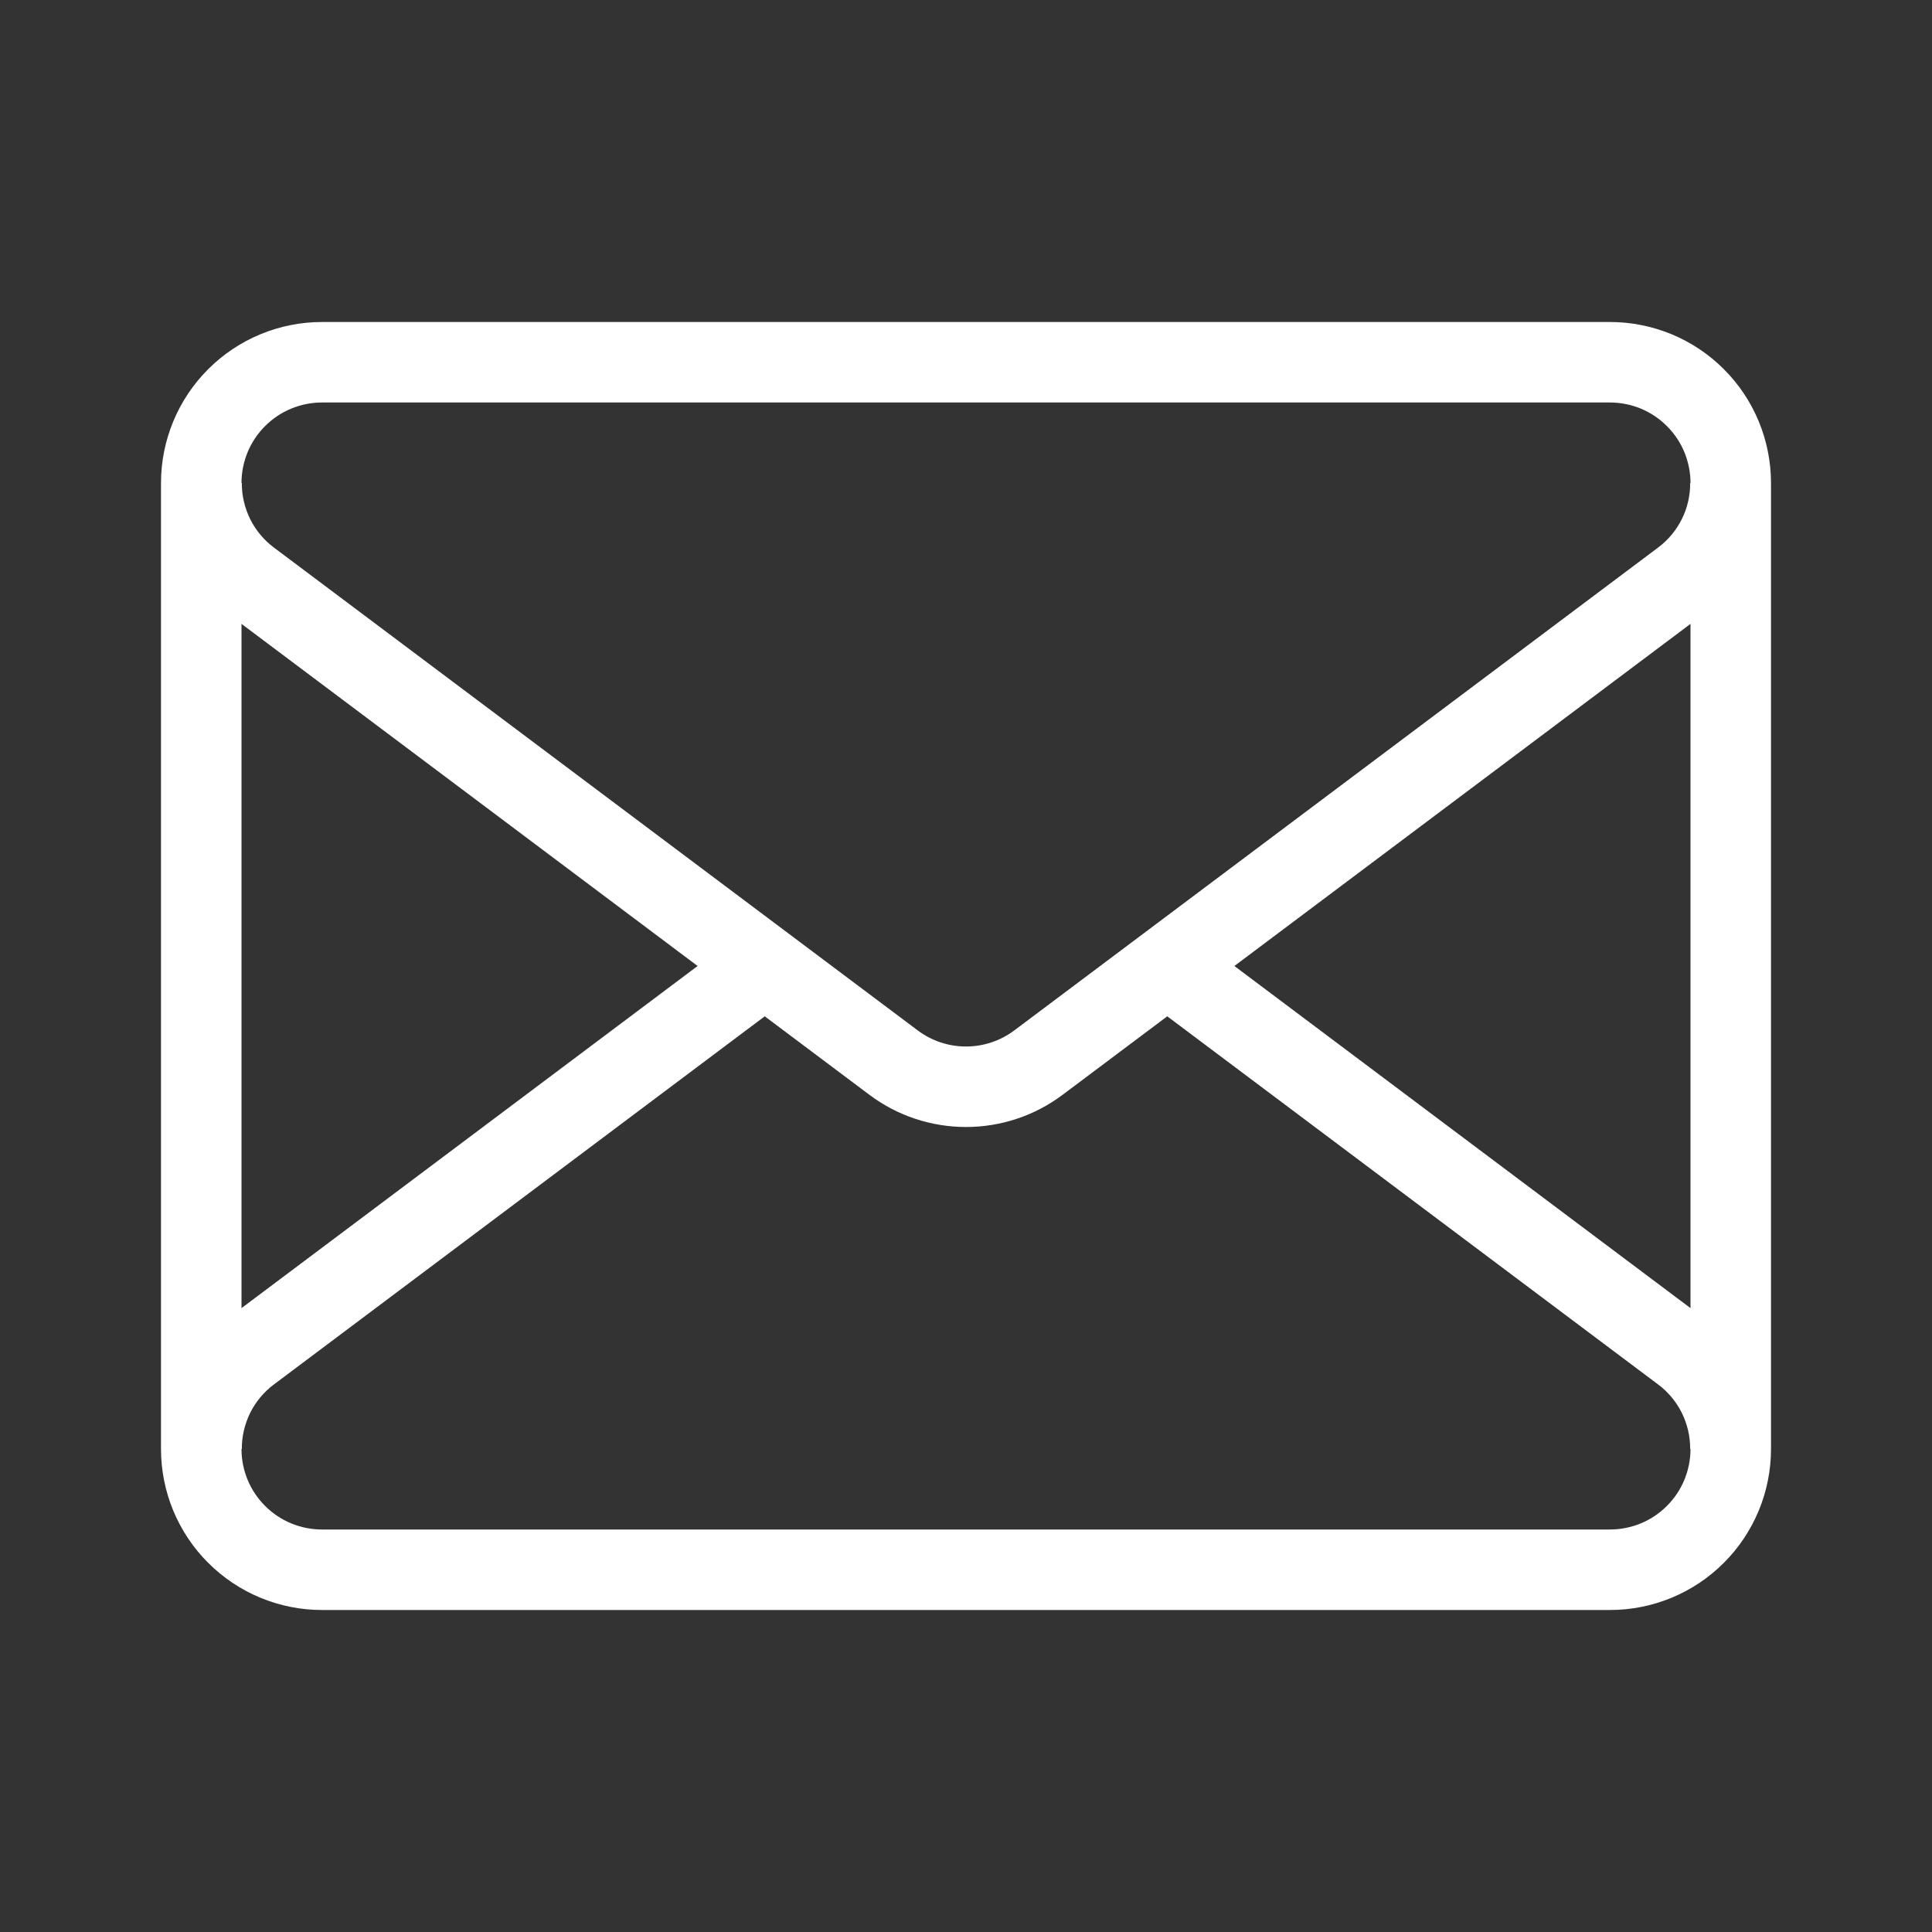 <svg width="24" height="24" viewBox="0 0 24 24" fill="none" xmlns="http://www.w3.org/2000/svg">
<rect x="0" y="0" width="24" height="24" fill="#333333" stroke="none"/>
<path d="M20 4H4C3.47 4 2.961 4.211 2.586 4.586C2.211 4.961 2 5.47 2 6V18C2 18.263 2.052 18.523 2.152 18.765C2.253 19.008 2.4 19.229 2.586 19.414C2.772 19.6 2.992 19.747 3.235 19.848C3.477 19.948 3.737 20 4 20H20C20.263 20 20.523 19.948 20.765 19.848C21.008 19.747 21.229 19.6 21.414 19.414C21.6 19.229 21.747 19.008 21.848 18.765C21.948 18.523 22 18.263 22 18V6C22 5.737 21.948 5.477 21.848 5.235C21.747 4.992 21.6 4.771 21.414 4.586C21.229 4.4 21.008 4.253 20.765 4.152C20.523 4.052 20.263 4 20 4V4ZM21 16.25L15.334 12L21 7.75V16.25ZM4 5H20C20.131 5 20.261 5.026 20.383 5.076C20.504 5.126 20.614 5.2 20.707 5.293C20.8 5.386 20.874 5.496 20.924 5.617C20.974 5.739 21 5.869 21 6H20.996C20.997 6.155 20.962 6.308 20.893 6.447C20.824 6.586 20.724 6.707 20.6 6.8L12.6 12.8C12.427 12.93 12.216 13 12 13C11.784 13 11.573 12.93 11.4 12.8L3.4 6.8C3.276 6.707 3.176 6.586 3.107 6.447C3.039 6.308 3.003 6.155 3.004 6H3C3 5.735 3.105 5.48 3.293 5.293C3.48 5.105 3.735 5 4 5V5ZM3 7.75L8.666 12L3 16.25V7.75ZM10.8 13.6C11.146 13.86 11.567 14 12 14C12.433 14 12.854 13.86 13.2 13.6L14.5 12.625L20.6 17.2C20.724 17.293 20.824 17.414 20.893 17.553C20.961 17.692 20.997 17.845 20.996 18H21C21 18.131 20.974 18.261 20.924 18.383C20.874 18.504 20.8 18.614 20.707 18.707C20.614 18.8 20.504 18.874 20.383 18.924C20.261 18.974 20.131 19 20 19H4C3.735 19 3.48 18.895 3.293 18.707C3.105 18.52 3 18.265 3 18H3.004C3.003 17.845 3.039 17.692 3.107 17.553C3.176 17.414 3.276 17.293 3.4 17.2L9.5 12.625L10.8 13.6Z" fill="white"/>
</svg>
